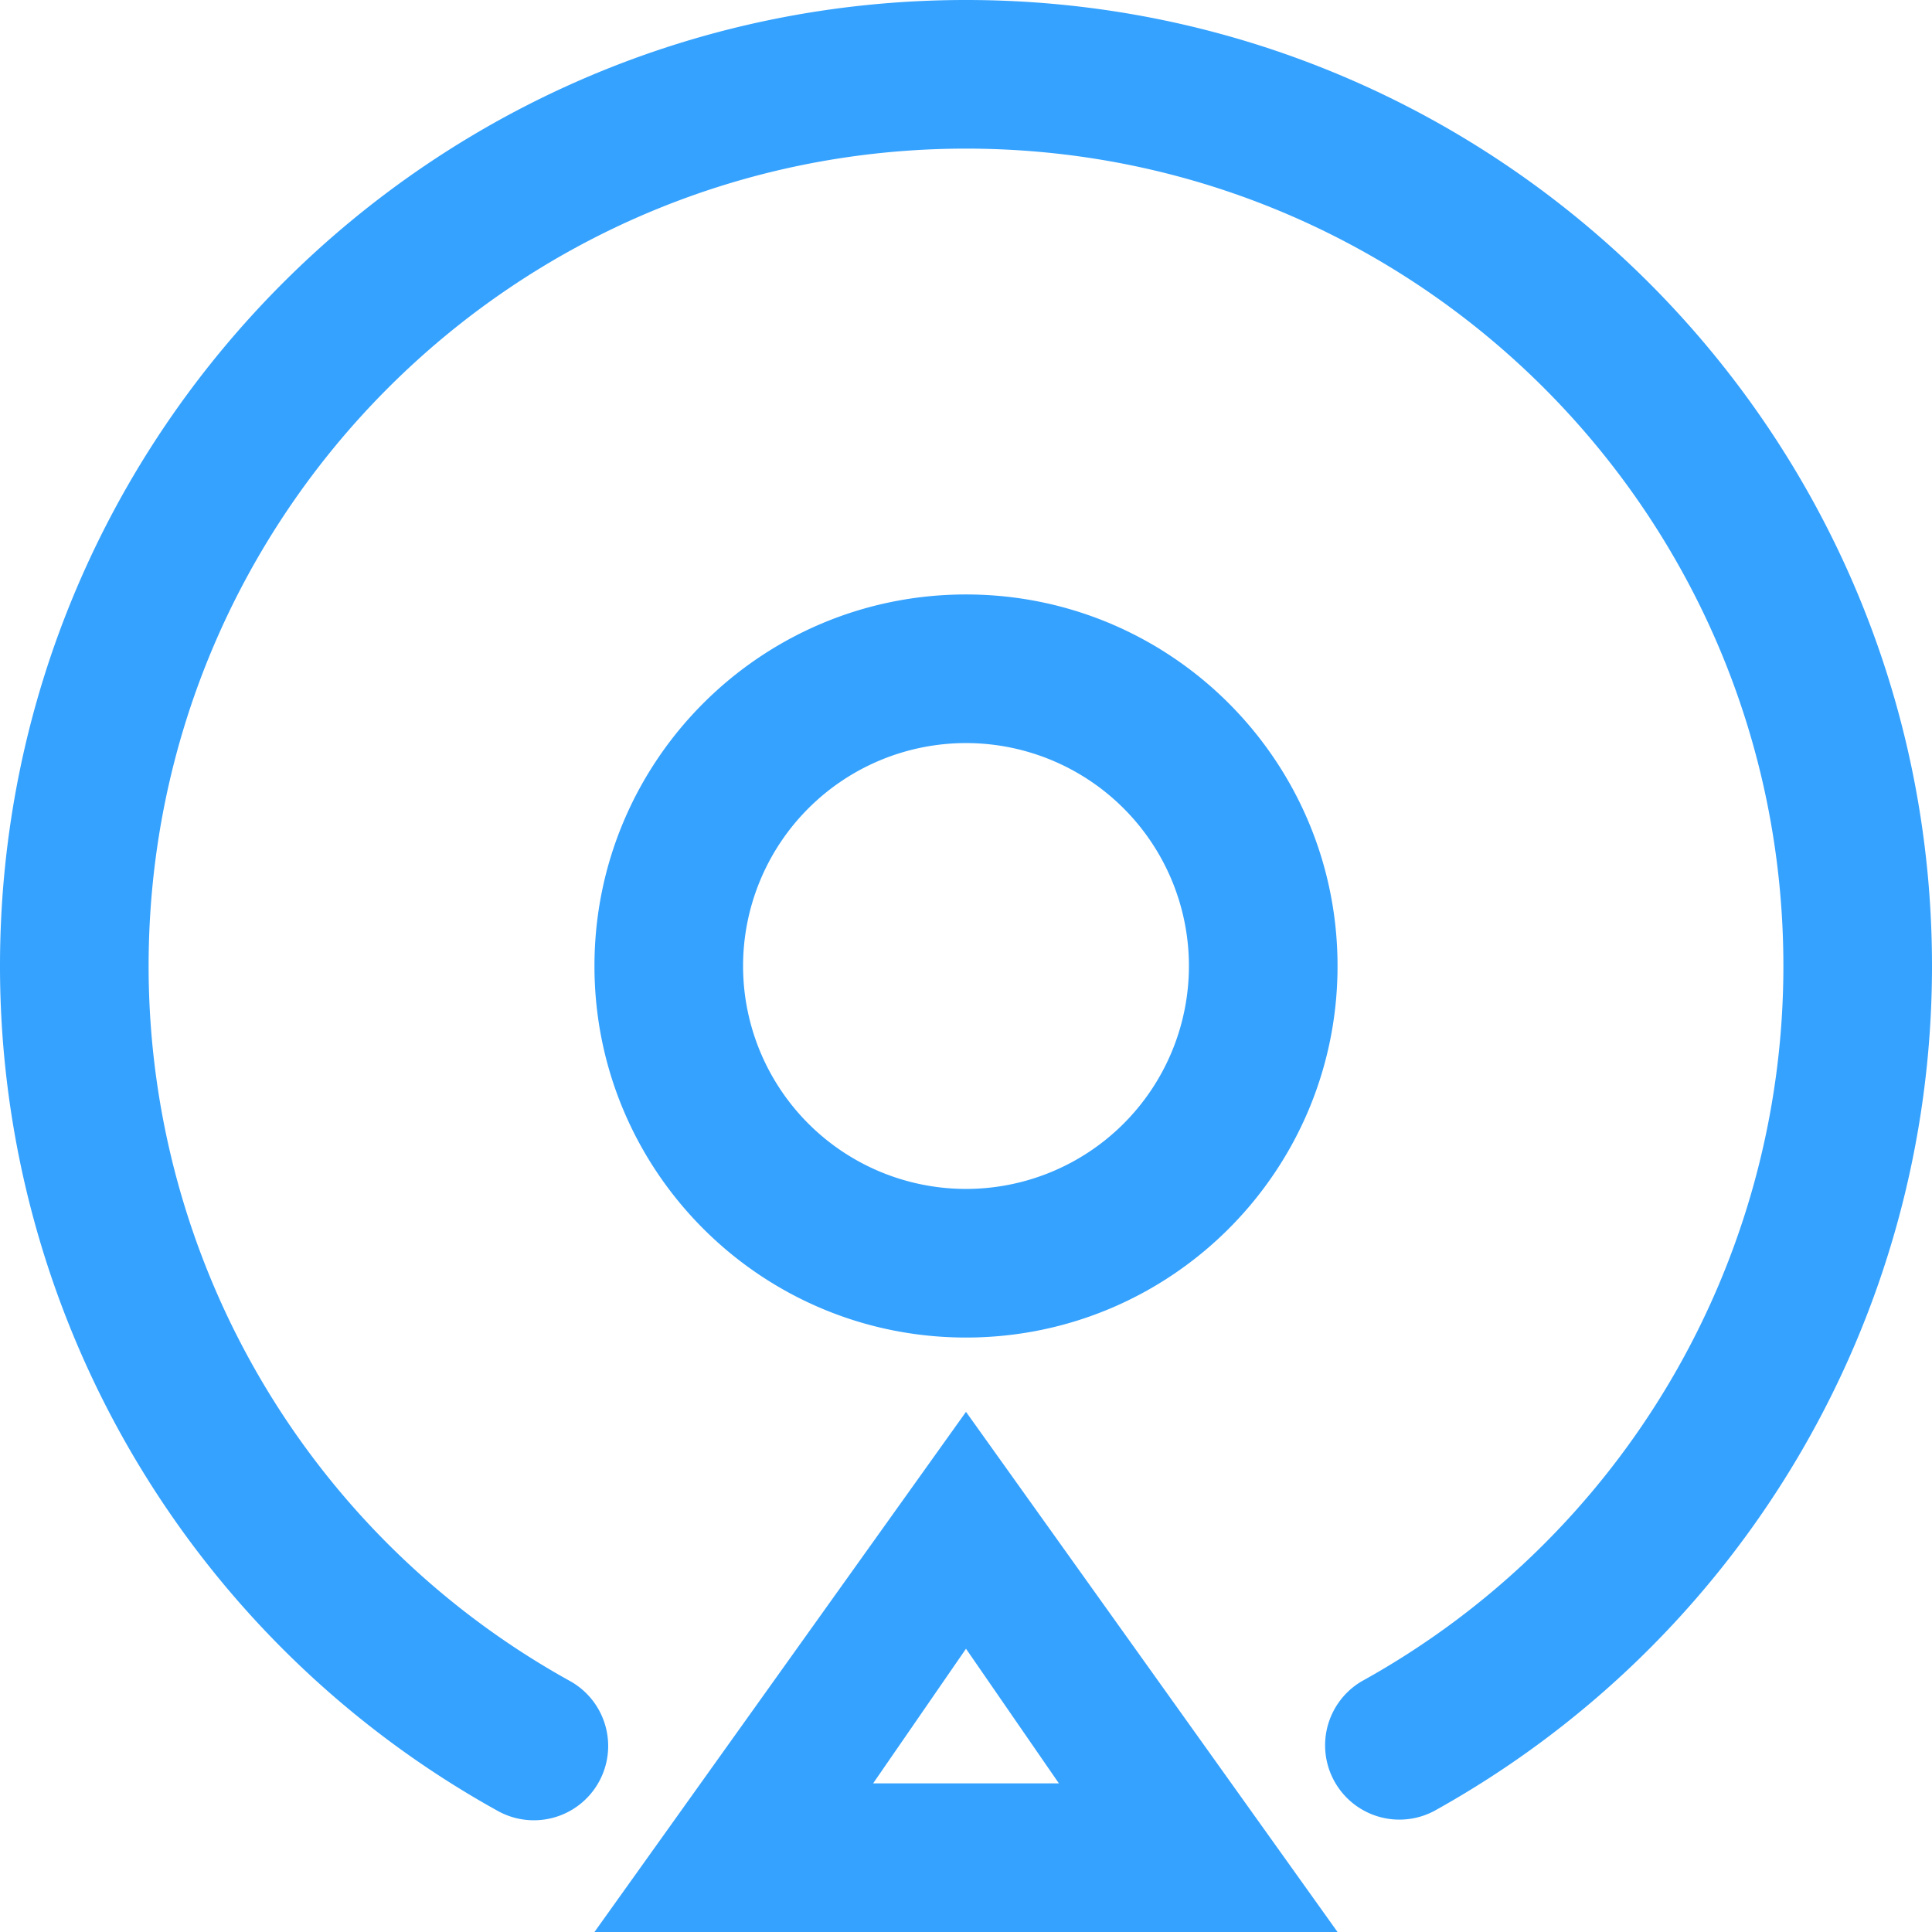 <?xml version="1.0" standalone="no"?><!DOCTYPE svg PUBLIC "-//W3C//DTD SVG 1.1//EN" "http://www.w3.org/Graphics/SVG/1.1/DTD/svg11.dtd"><svg t="1688096182108" class="icon" viewBox="0 0 1024 1024" version="1.1" xmlns="http://www.w3.org/2000/svg" p-id="2430" width="128" height="128" xmlns:xlink="http://www.w3.org/1999/xlink"><path d="M760.064 959.902a39.385 39.385 0 0 1-38.203-68.864A432.994 432.994 0 0 0 945.231 511.961C945.231 272.699 751.262 78.769 512 78.769S78.769 272.719 78.769 511.961A432.994 432.994 0 0 0 302.277 891.077a39.385 39.385 0 0 1-38.203 68.884A511.744 511.744 0 0 1 0 511.961C0 229.218 229.218 0 512 0s512 229.218 512 511.961c0 188.14-102.4 358.341-263.936 447.941zM512 708.923c-108.761 0-196.923-88.162-196.923-196.923s88.162-196.923 196.923-196.923 196.923 88.162 196.923 196.923-88.162 196.923-196.923 196.923z m0-78.769a118.154 118.154 0 1 0 0-236.308 118.154 118.154 0 0 0 0 236.308z m0 118.154l196.923 275.692H315.077l196.923-275.692z m-49.231 196.903h98.462L512 873.866 462.769 945.231z" fill="#35A2FF" p-id="2431"></path></svg>